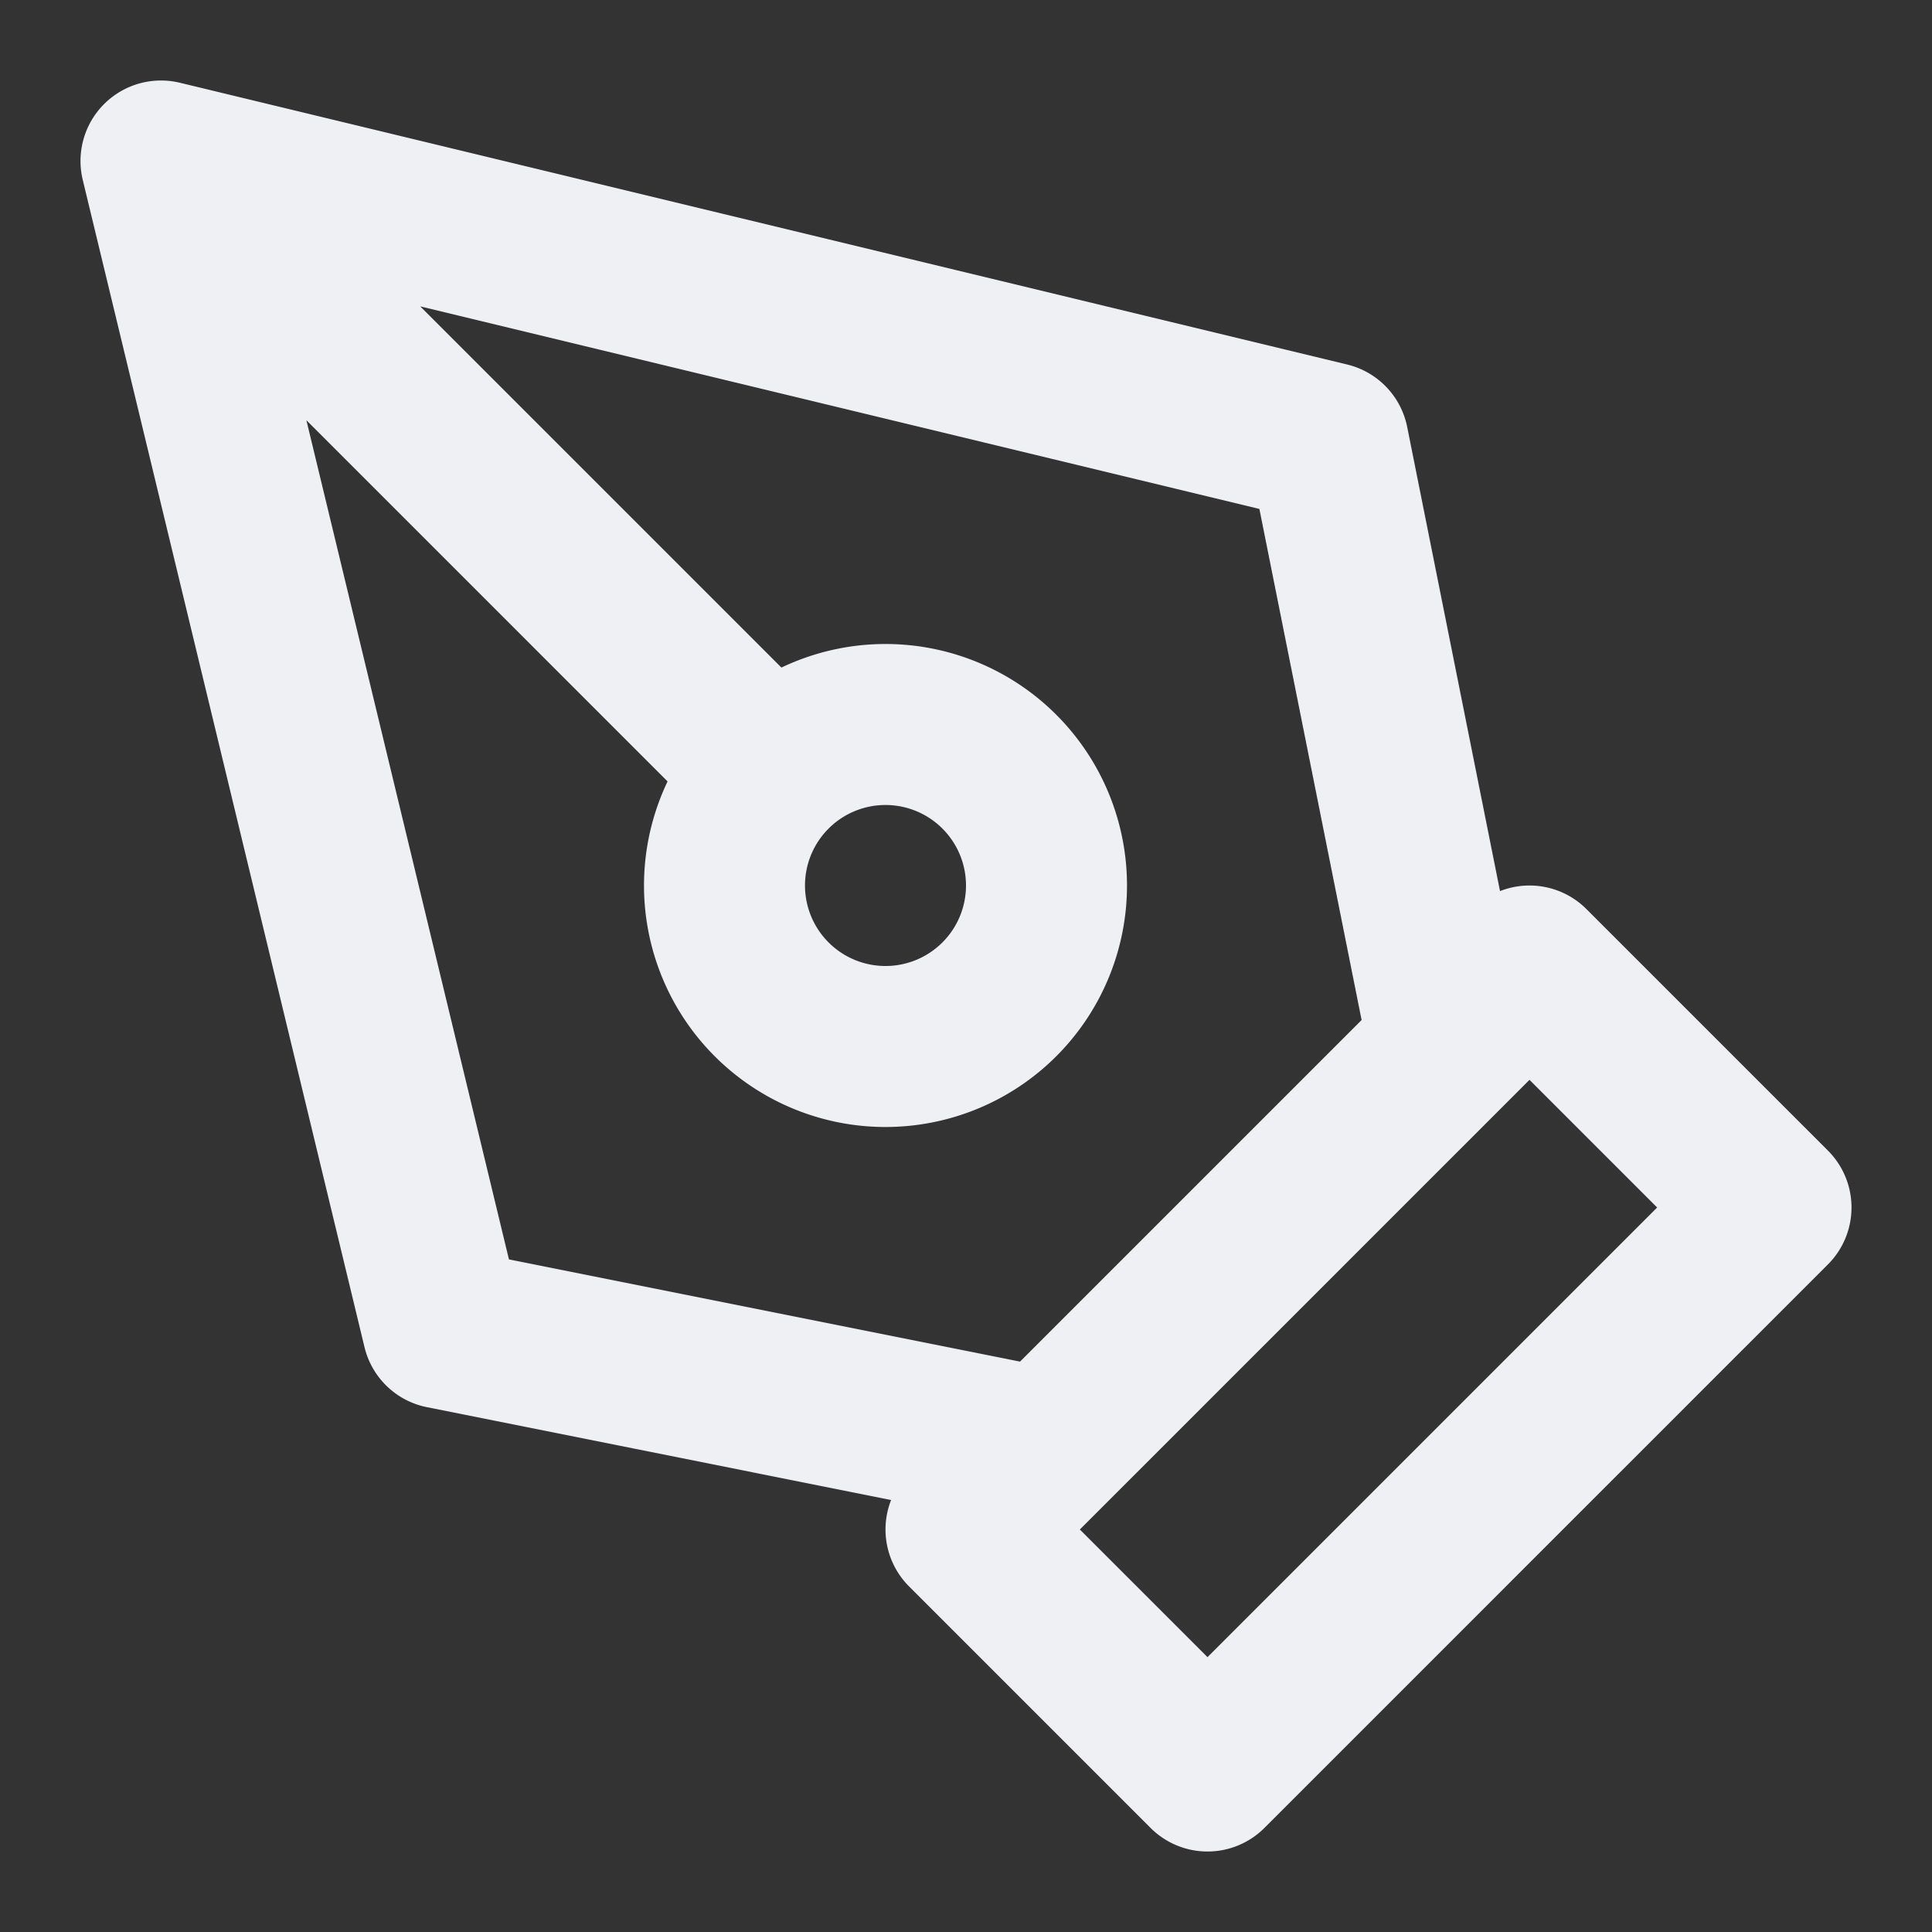 <svg fill="none" height="24" width="24" xmlns="http://www.w3.org/2000/svg"><rect width="100%" height="100%" fill="#333333" stroke="none"/><path d="m2 2 14.5 3.5L18 13l-5 5-7.5-1.5L2 2Zm0 0 7.586 7.586M12 19l7-7 3 3-7 7-3-3Zm1-8a2 2 0 1 1-4 0 2 2 0 0 1 4 0Z" stroke-width="2" stroke-linejoin="round" stroke-linecap="round" stroke="#EFF0F3"></path></svg>